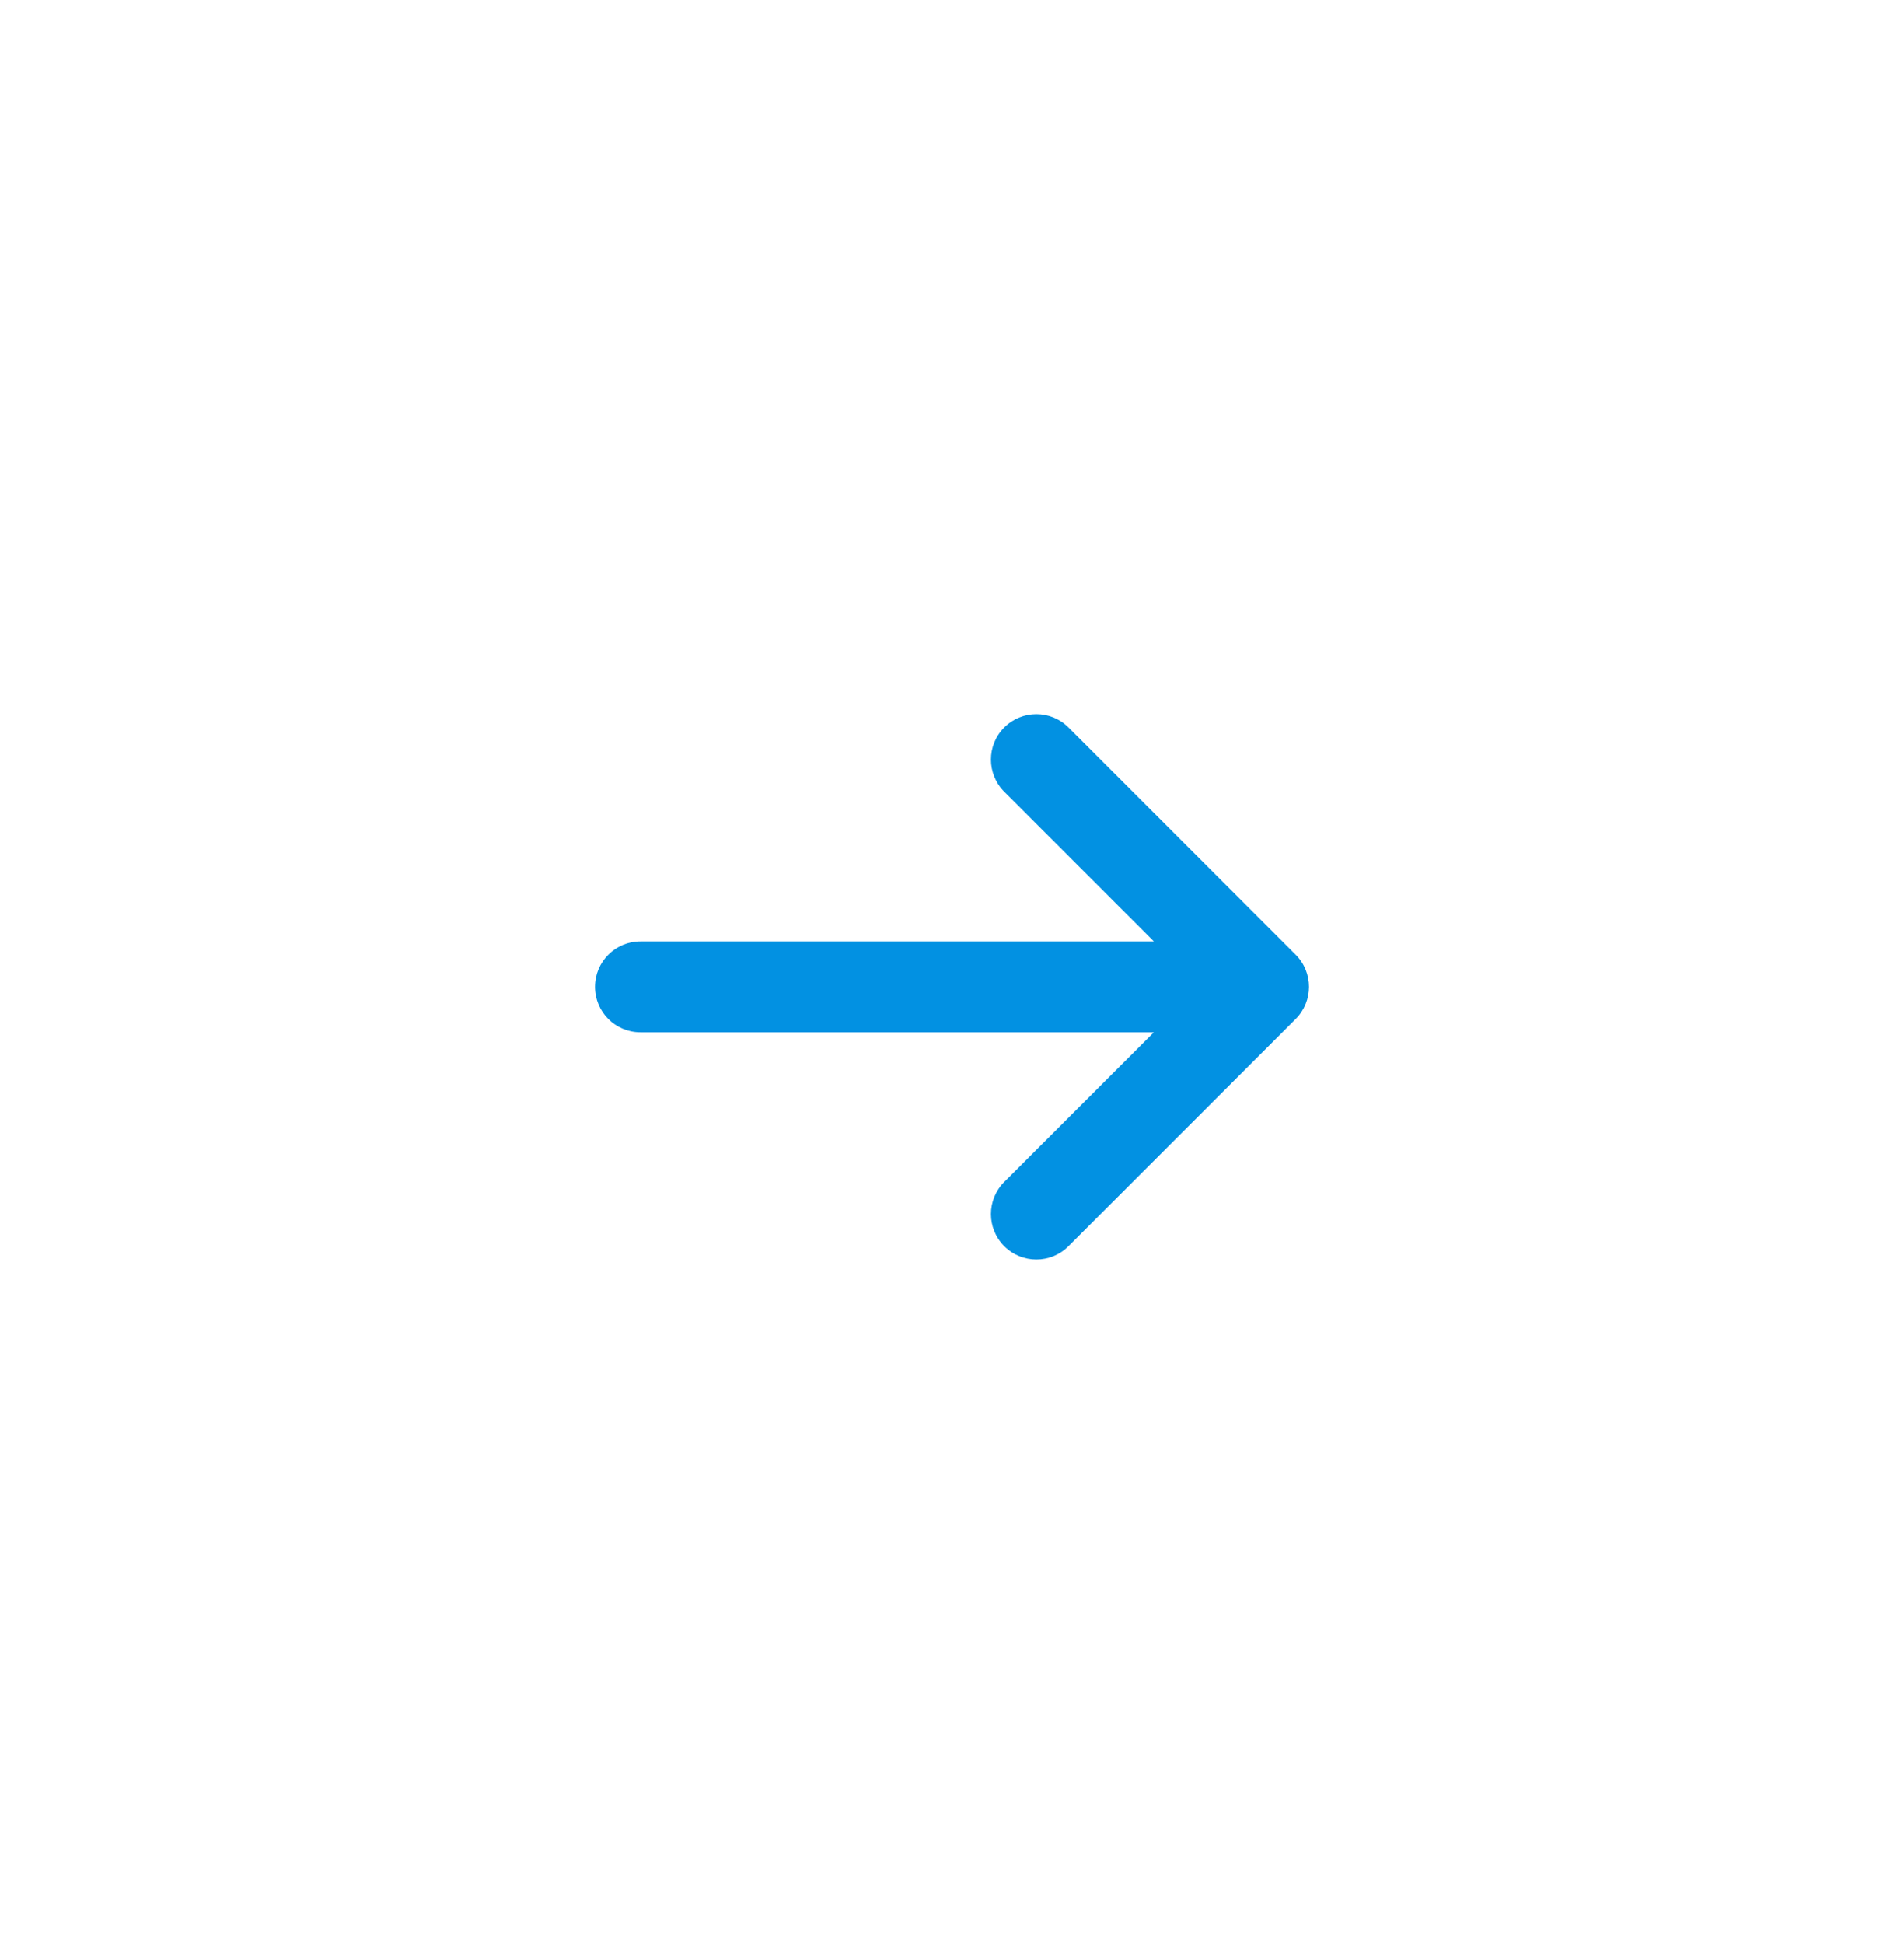 <?xml version="1.0" encoding="UTF-8"?>
<svg width="48px" height="49px" viewBox="0 0 48 49" version="1.1" xmlns="http://www.w3.org/2000/svg" xmlns:xlink="http://www.w3.org/1999/xlink">
    <title>right</title>
    <g id="Website" stroke="none" stroke-width="1" fill="none" fill-rule="evenodd">
        <g id="1-Homepage" transform="translate(-1151, -3472)">
            <g id="block-3" transform="translate(0, 2503)">
                <g id="logos" transform="translate(0, 855.5)">
                    <g id="arrows" transform="translate(80, 113.5)">
                        <g id="right" transform="translate(1071, 0.873)">
                            <path d="M16.145,25.145 L29.089,25.145 L25.317,28.917 C24.87,29.365 24.87,30.09 25.317,30.537 C25.541,30.761 25.834,30.873 26.127,30.873 C26.42,30.873 26.714,30.761 26.937,30.537 L32.664,24.81 C33.112,24.363 33.112,23.637 32.664,23.19 L26.937,17.463 C26.49,17.015 25.765,17.015 25.317,17.463 C24.87,17.91 24.87,18.635 25.317,19.083 L29.089,22.855 L16.145,22.855 C15.513,22.855 15,23.367 15,24 C15,24.633 15.513,25.145 16.145,25.145 Z" id="XMLID_27_" fill="#0291E2" fill-rule="nonzero"></path>
                        </g>
                    </g>
                </g>
            </g>
        </g>
    </g>
</svg>

